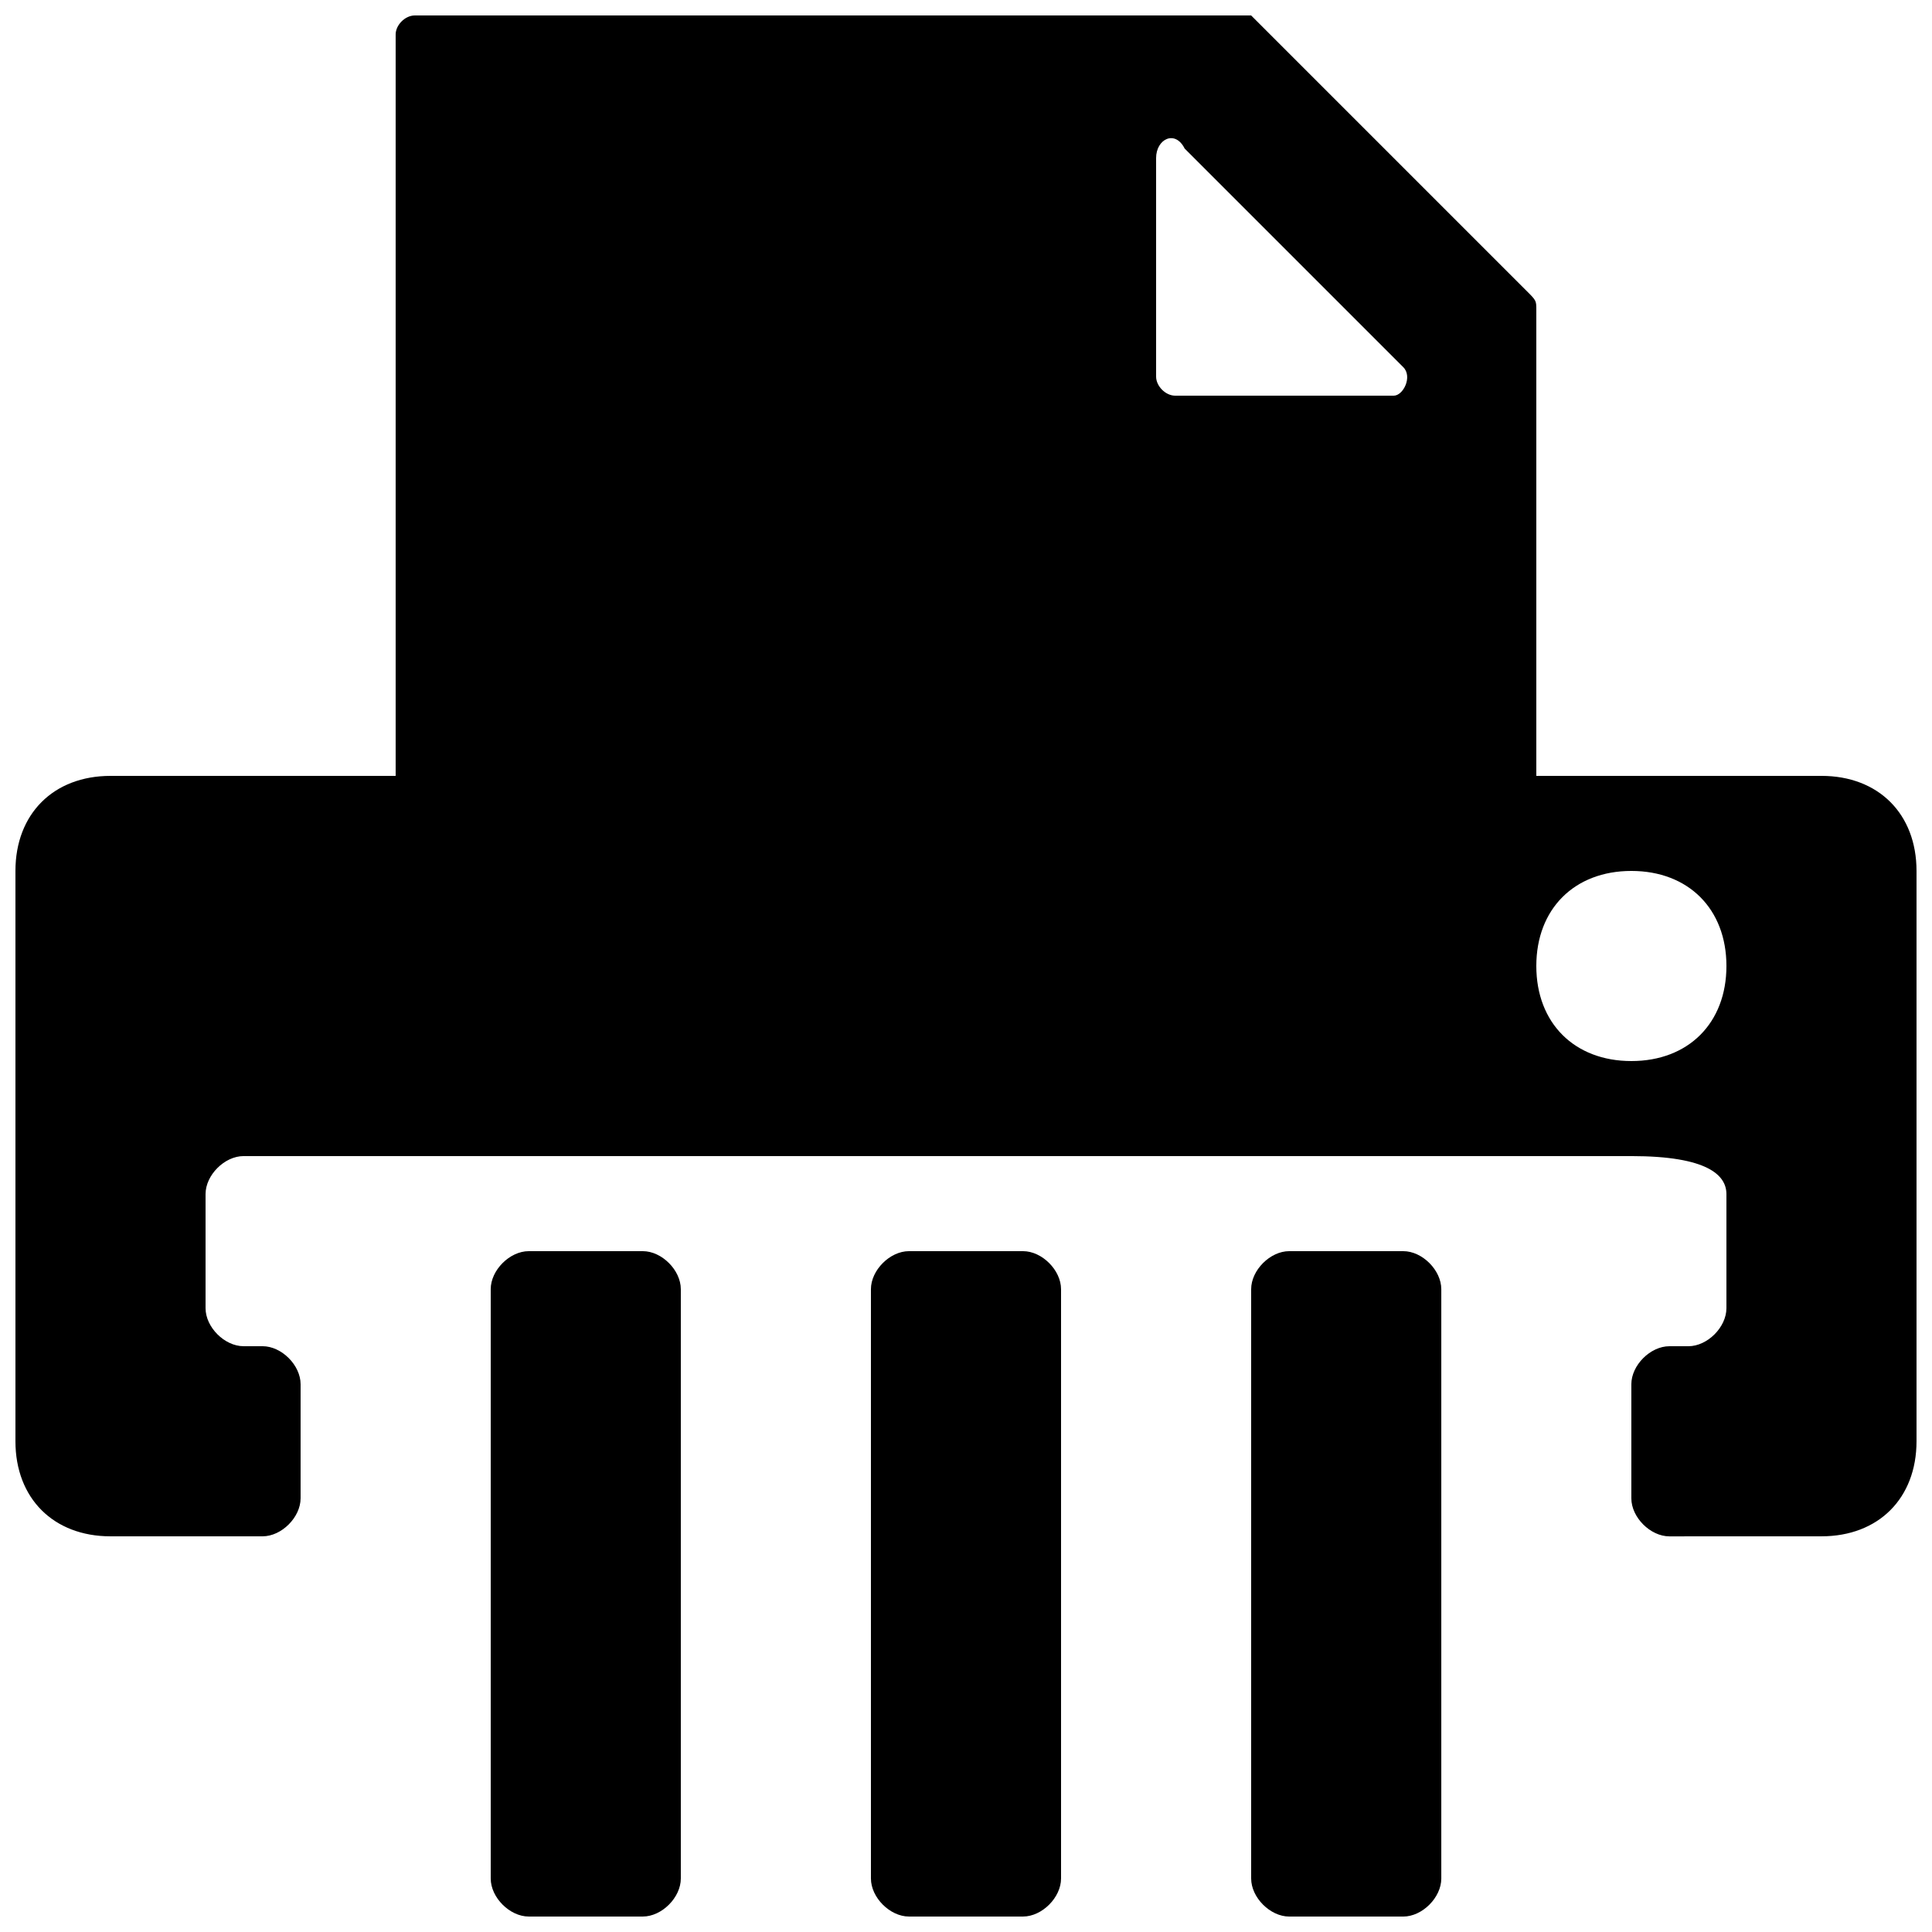 <?xml version="1.0" encoding="UTF-8"?>
<!-- Uploaded to: SVG Repo, www.svgrepo.com, Generator: SVG Repo Mixer Tools -->
<svg width="800px" height="800px" version="1.1" viewBox="144 144 512 512" xmlns="http://www.w3.org/2000/svg">
 <defs>
  <clipPath id="d">
   <path d="m148.09 148.09h503.81v403.91h-503.81z"/>
  </clipPath>
  <clipPath id="c">
   <path d="m274 475h51v176.9h-51z"/>
  </clipPath>
  <clipPath id="b">
   <path d="m374 475h52v176.9h-52z"/>
  </clipPath>
  <clipPath id="a">
   <path d="m475 475h51v176.9h-51z"/>
  </clipPath>
 </defs>
 <g>
  <g clip-path="url(#d)">
   <path d="m626.71 349.62h-75.57v-123.43c0-2.519 0-2.519-2.519-5.039l-73.051-73.051h-2.519-219.16c-2.519 0-5.039 2.519-5.039 5.039v196.48h-75.57c-15.113 0-25.191 10.078-25.191 25.191v151.14c0 15.113 10.078 25.191 25.191 25.191h40.305c5.039-0.004 10.074-5.043 10.074-10.078v-30.23c0-5.039-5.035-10.074-10.074-10.074h-5.039c-5.039 0-10.074-5.039-10.074-10.078v-30.23c0-5.035 5.035-10.074 10.074-10.074h367.78c20.152 0 25.191 5.039 25.191 10.078v30.23c0 5.039-5.039 10.078-10.078 10.078h-5.039c-5.039 0-10.078 5.039-10.078 10.078v30.23c0 5.039 5.039 10.078 10.078 10.078l40.305-0.012c15.113 0 25.191-10.078 25.191-25.191v-151.14c0-15.113-10.074-25.191-25.191-25.191zm-176.33-163.74c0-5.039 5.039-7.559 7.559-2.519l57.938 57.938c2.519 2.519 0 7.559-2.519 7.559h-57.938c-2.519 0-5.039-2.519-5.039-5.039zm125.95 239.31c-15.113 0-25.191-10.078-25.191-25.191 0-15.113 10.078-25.191 25.191-25.191s25.191 10.078 25.191 25.191c0 15.117-10.078 25.191-25.191 25.191z"/>
  </g>
  <g clip-path="url(#c)">
   <path d="m314.35 475.57h-30.23c-5.035 0-10.074 5.039-10.074 10.074v156.18c0 5.039 5.039 10.078 10.074 10.078h30.23c5.039 0 10.074-5.039 10.074-10.074v-156.18c0-5.039-5.035-10.078-10.074-10.078z"/>
  </g>
  <g clip-path="url(#b)">
   <path d="m415.11 475.57h-30.23c-5.035 0-10.074 5.039-10.074 10.074v156.18c0 5.039 5.039 10.078 10.074 10.078h30.23c5.039 0 10.078-5.039 10.078-10.078v-156.18c-0.004-5.035-5.039-10.074-10.078-10.074z"/>
  </g>
  <g clip-path="url(#a)">
   <path d="m515.88 475.57h-30.23c-5.039 0-10.078 5.039-10.078 10.078v156.18c0 5.039 5.039 10.078 10.078 10.078h30.23c5.039 0 10.078-5.039 10.078-10.078v-156.18c-0.004-5.039-5.039-10.078-10.078-10.078z"/>
  </g>
 </g>
</svg>